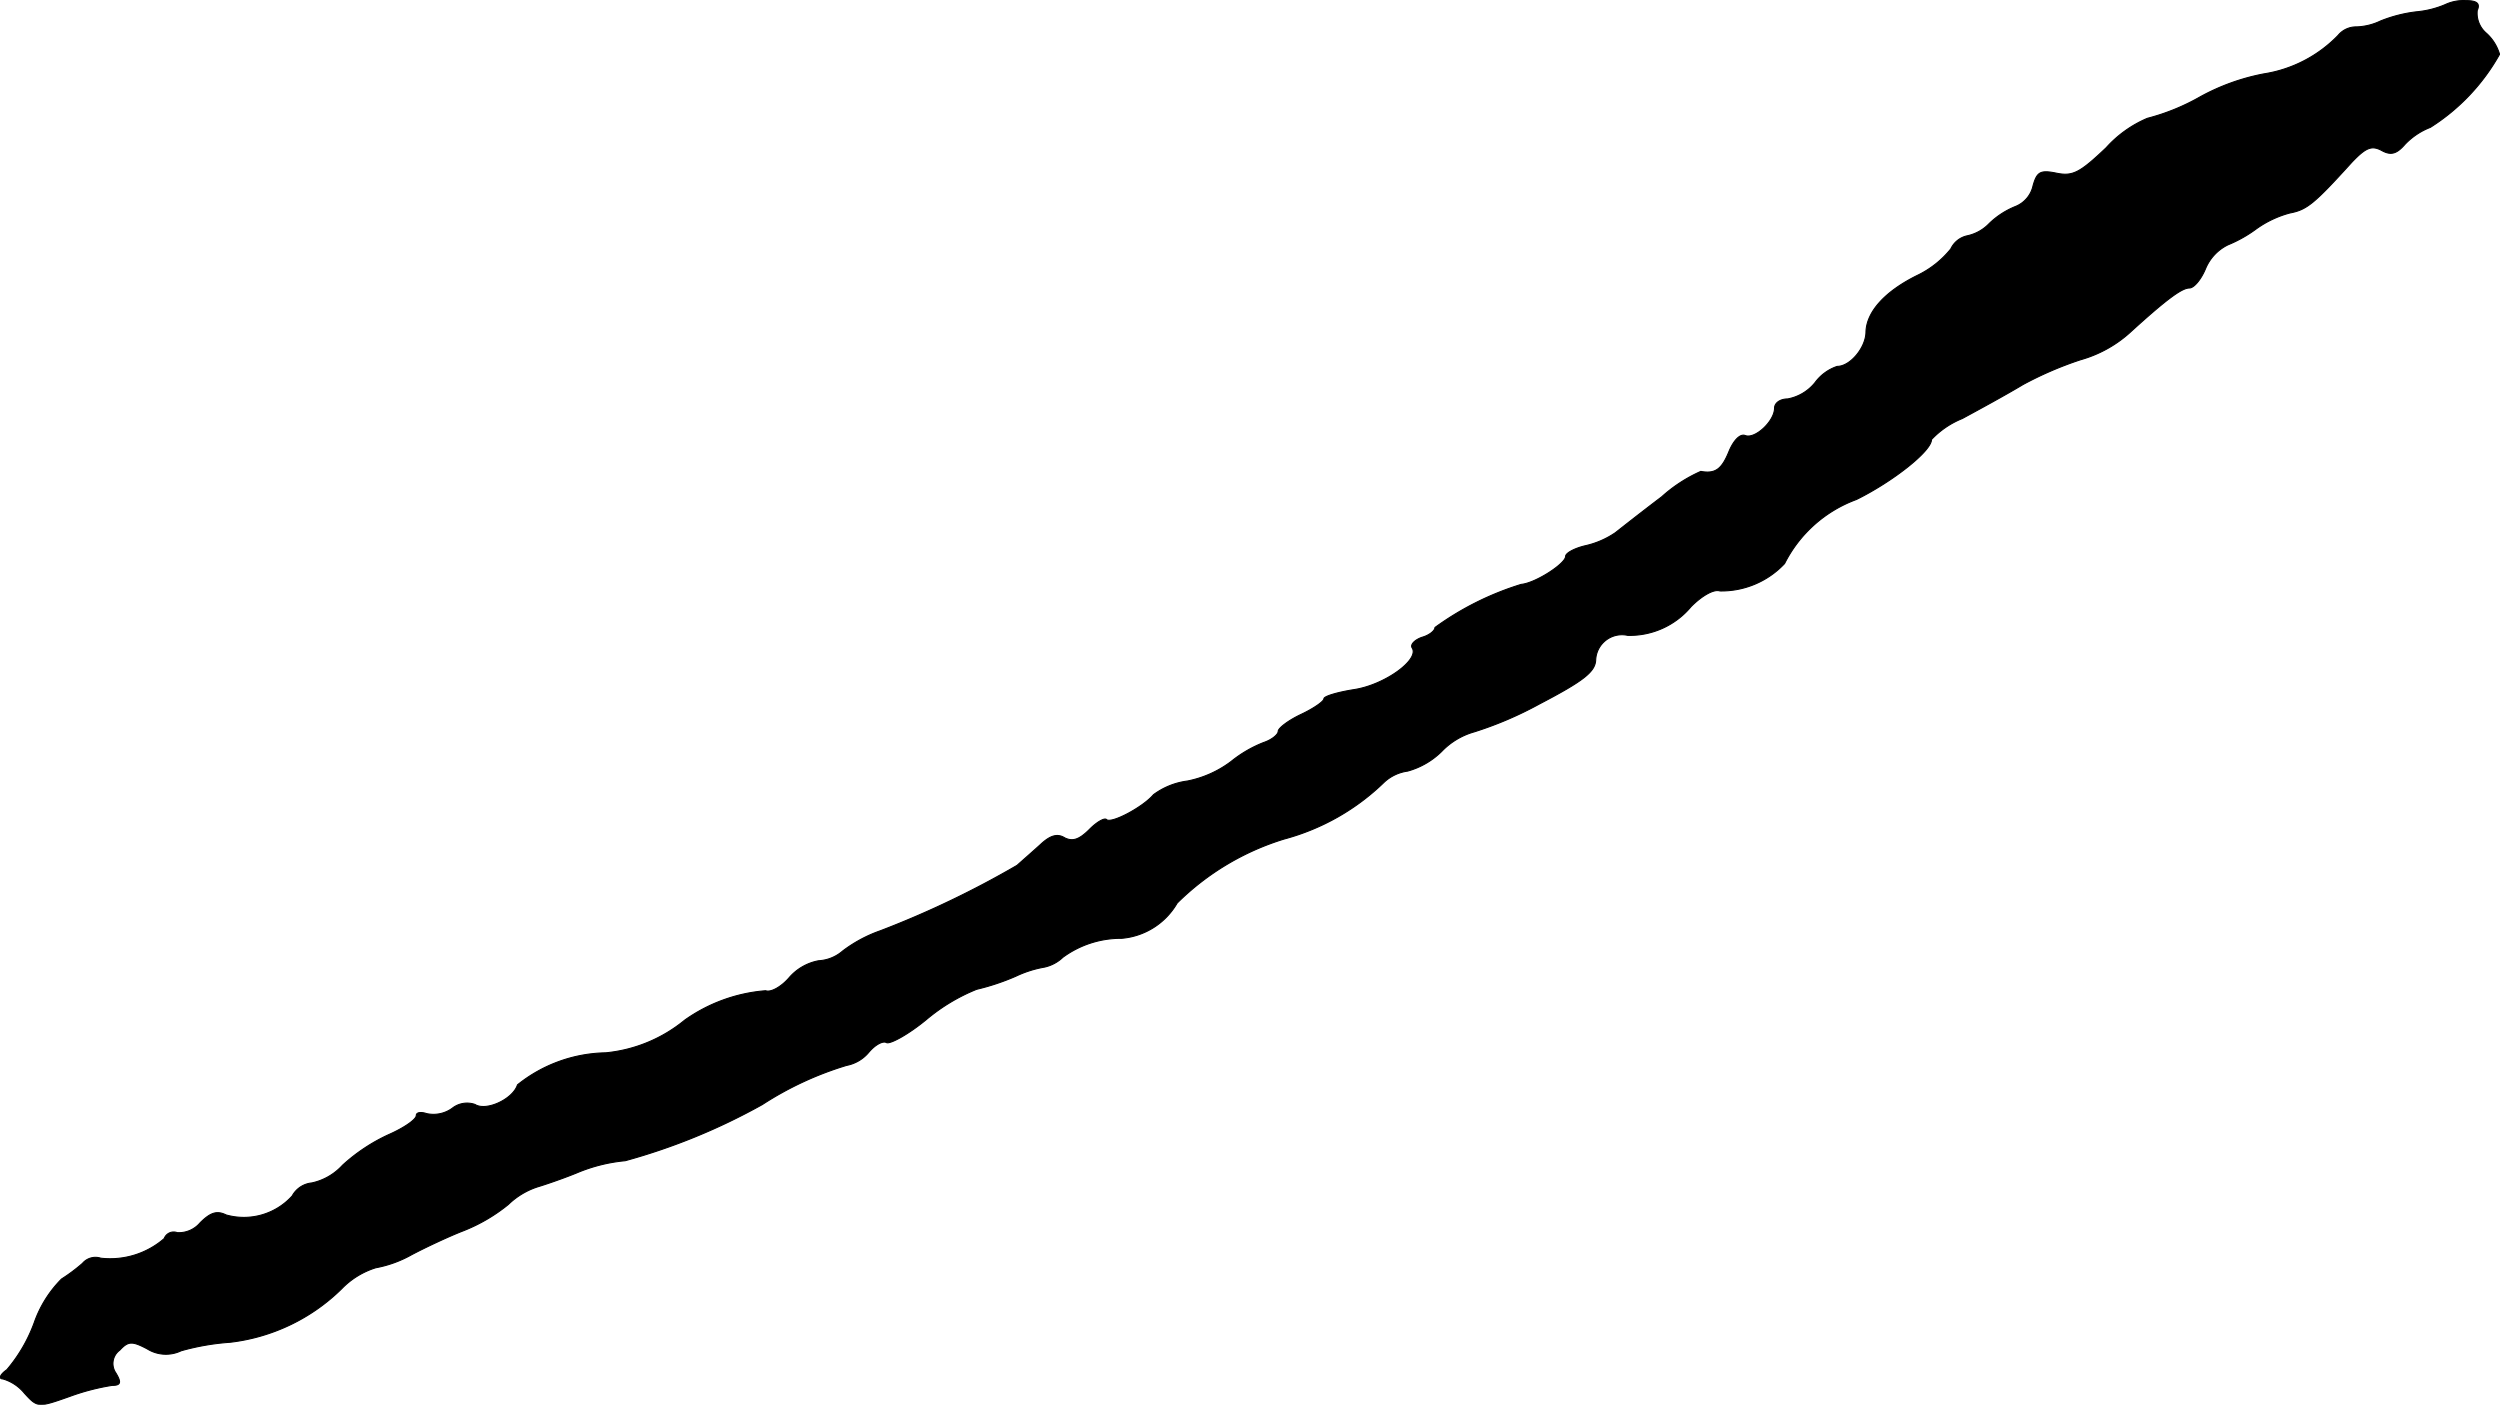 <?xml version="1.0" encoding="UTF-8"?>
<svg xmlns="http://www.w3.org/2000/svg"
     version="1.1"
     width="8.18mm"
     height="4.596mm"
     viewBox="0 0 23.189 13.028">
   <defs>
      <style type="text/css"><![CDATA[
      .a {
        stroke: #000;
        stroke-linecap: round;
        stroke-linejoin: round;
        stroke-width: 0.01px;
      }
    ]]></style>
   </defs>
   <path class="a"
         d="M22.681.042a.878.878,0,0,1-.267.067,1.304,1.304,0,0,0-.333.085.555.555,0,0,1-.224.055.216.216,0,0,0-.17.079,1.221,1.221,0,0,1-.69.357,1.999,1.999,0,0,0-.588.212,2.003,2.003,0,0,1-.491.2,1.083,1.083,0,0,0-.382.273c-.242.23-.309.267-.46.236s-.182-.012-.218.115a.269.269,0,0,1-.164.194.757.757,0,0,0-.242.157.398.398,0,0,1-.206.115.219.219,0,0,0-.151.121.898.898,0,0,1-.315.248c-.303.151-.466.339-.472.521,0,.145-.145.321-.267.321a.422.422,0,0,0-.206.151.426.426,0,0,1-.254.151c-.067,0-.121.036-.121.085,0,.121-.182.291-.273.254-.048-.018-.109.048-.151.151-.067.164-.127.206-.26.182a1.371,1.371,0,0,0-.363.236c-.176.133-.369.285-.43.333A.809.809,0,0,1,14.698,5.063c-.097.024-.176.067-.176.097,0,.067-.279.248-.412.26a2.725,2.725,0,0,0-.8.4c0,.03-.055.073-.121.091-.067.024-.109.067-.091.097.073.109-.254.345-.539.388-.151.024-.279.061-.279.085s-.097.091-.212.145-.212.127-.212.157-.061.079-.133.103a1.14,1.14,0,0,0-.303.176.994.994,0,0,1-.406.182.673.673,0,0,0-.315.127c-.097.115-.394.273-.436.23-.018-.018-.091.024-.157.091-.097.097-.157.115-.23.079-.067-.042-.133-.024-.224.061-.067.061-.17.151-.218.194a8.724,8.724,0,0,1-1.266.606,1.283,1.283,0,0,0-.351.188.371.371,0,0,1-.224.091.477.477,0,0,0-.273.157c-.073.085-.17.139-.218.121a1.5,1.5,0,0,0-.751.273,1.361,1.361,0,0,1-.733.303,1.343,1.343,0,0,0-.818.297c-.042.133-.291.248-.394.182a.222.222,0,0,0-.212.036.297.297,0,0,1-.236.049c-.055-.018-.097-.012-.097.018,0,.036-.115.115-.254.176a1.66,1.66,0,0,0-.43.285.539.539,0,0,1-.285.164.233.233,0,0,0-.182.121.605.605,0,0,1-.612.176c-.085-.042-.145-.024-.242.073a.258.258,0,0,1-.212.091.094.094,0,0,0-.121.055.765.765,0,0,1-.588.182.158.158,0,0,0-.17.048,1.617,1.617,0,0,1-.194.145,1.078,1.078,0,0,0-.254.406,1.429,1.429,0,0,1-.254.436c-.061.042-.079.085-.036.085a.404.404,0,0,1,.2.133c.121.133.127.133.418.03a2.093,2.093,0,0,1,.394-.103c.079,0,.091-.024.036-.115a.154.154,0,0,1,.036-.212c.079-.085.115-.085.254-.012a.327.327,0,0,0,.315.018,2.233,2.233,0,0,1,.454-.079,1.767,1.767,0,0,0,1.036-.497.751.751,0,0,1,.315-.194,1.076,1.076,0,0,0,.333-.121c.127-.067.345-.17.485-.224a1.574,1.574,0,0,0,.412-.242.704.704,0,0,1,.273-.164c.061-.018.224-.073.357-.127a1.518,1.518,0,0,1,.454-.115,5.694,5.694,0,0,0,1.272-.521,3.057,3.057,0,0,1,.781-.363.355.355,0,0,0,.206-.121c.061-.073.133-.109.164-.091s.2-.073.369-.212A1.731,1.731,0,0,1,9.059,9.176a2.128,2.128,0,0,0,.363-.121,1.03,1.03,0,0,1,.267-.085.36.36,0,0,0,.17-.091.912.912,0,0,1,.545-.176.658.658,0,0,0,.515-.327,2.417,2.417,0,0,1,.993-.594,2.116,2.116,0,0,0,.927-.527.4.4,0,0,1,.218-.103.724.724,0,0,0,.315-.182.671.671,0,0,1,.303-.182A3.358,3.358,0,0,0,14.28,6.529c.406-.212.515-.297.521-.406a.244.244,0,0,1,.297-.23.74.74,0,0,0,.588-.267c.103-.103.212-.164.267-.145a.804.804,0,0,0,.6-.254,1.215,1.215,0,0,1,.666-.594c.333-.164.697-.448.697-.557a.807.807,0,0,1,.285-.194c.157-.085.412-.224.563-.315a3.296,3.296,0,0,1,.533-.23,1.149,1.149,0,0,0,.454-.248c.339-.309.485-.418.557-.418.042,0,.109-.079.151-.182a.428.428,0,0,1,.206-.218,1.221,1.221,0,0,0,.267-.151.964.964,0,0,1,.309-.145c.157-.03.224-.085.575-.472.127-.133.182-.157.273-.109.085.048.139.036.218-.055a.647.647,0,0,1,.236-.158,1.896,1.896,0,0,0,.642-.678A.421.421,0,0,0,23.063.308a.244.244,0,0,1-.085-.212c.03-.067-.006-.091-.109-.091A.401.401,0,0,0,22.681.042Z"/>
</svg>
